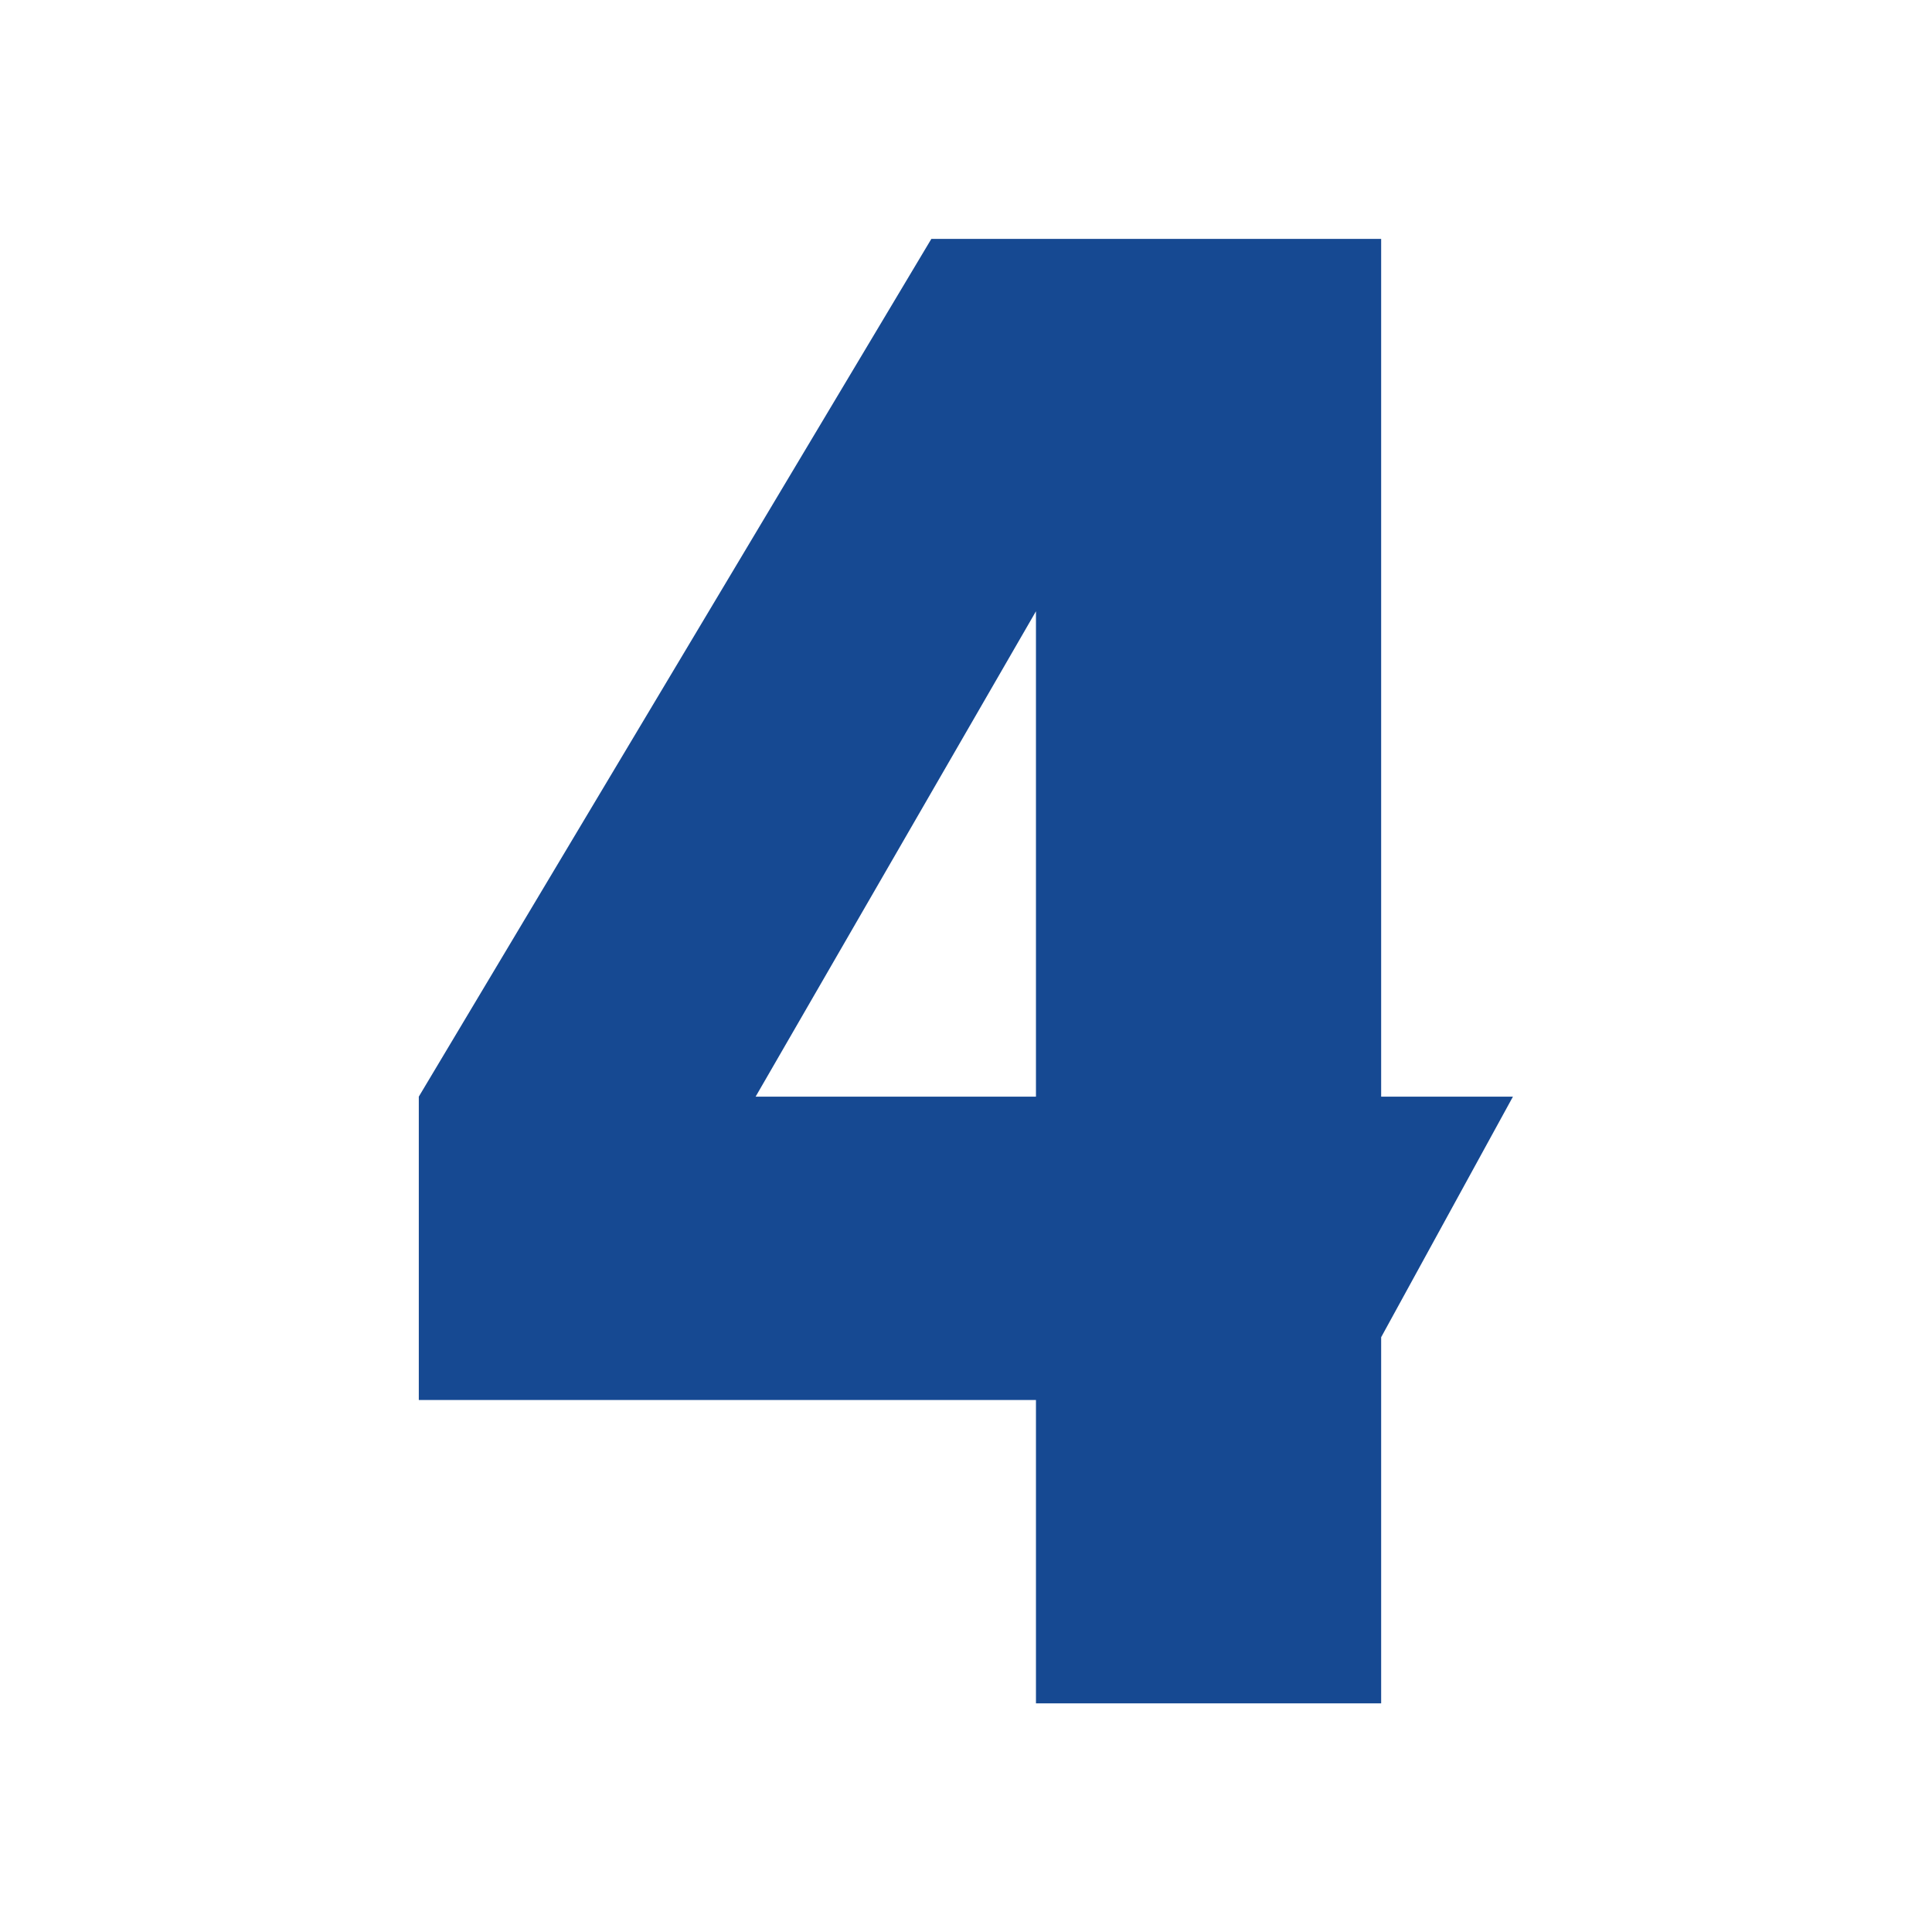 <?xml version="1.0" encoding="UTF-8" standalone="no"?><!DOCTYPE svg PUBLIC "-//W3C//DTD SVG 1.1//EN" "http://www.w3.org/Graphics/SVG/1.1/DTD/svg11.dtd"><svg width="100%" height="100%" viewBox="0 0 756 756" version="1.1" xmlns="http://www.w3.org/2000/svg" xmlns:xlink="http://www.w3.org/1999/xlink" xml:space="preserve" xmlns:serif="http://www.serif.com/" style="fill-rule:evenodd;clip-rule:evenodd;stroke-linejoin:round;stroke-miterlimit:2;"><rect id="Artboard1" x="0" y="0" width="755.906" height="755.906" style="fill:none;"/><g id="Artboard11" serif:id="Artboard1"><g><path d="M163.879,547.818l-0,-118.702l200.565,-335.64l176.007,-0l0,335.64l51.574,0l-51.574,94.143l0,143.262l-135.075,-0l0,-118.703l-241.497,-0Zm131.8,-118.702l109.697,0l0,-189.923l-109.697,189.923Z" style="fill:#164992;fill-rule:nonzero;"/></g></g></svg>